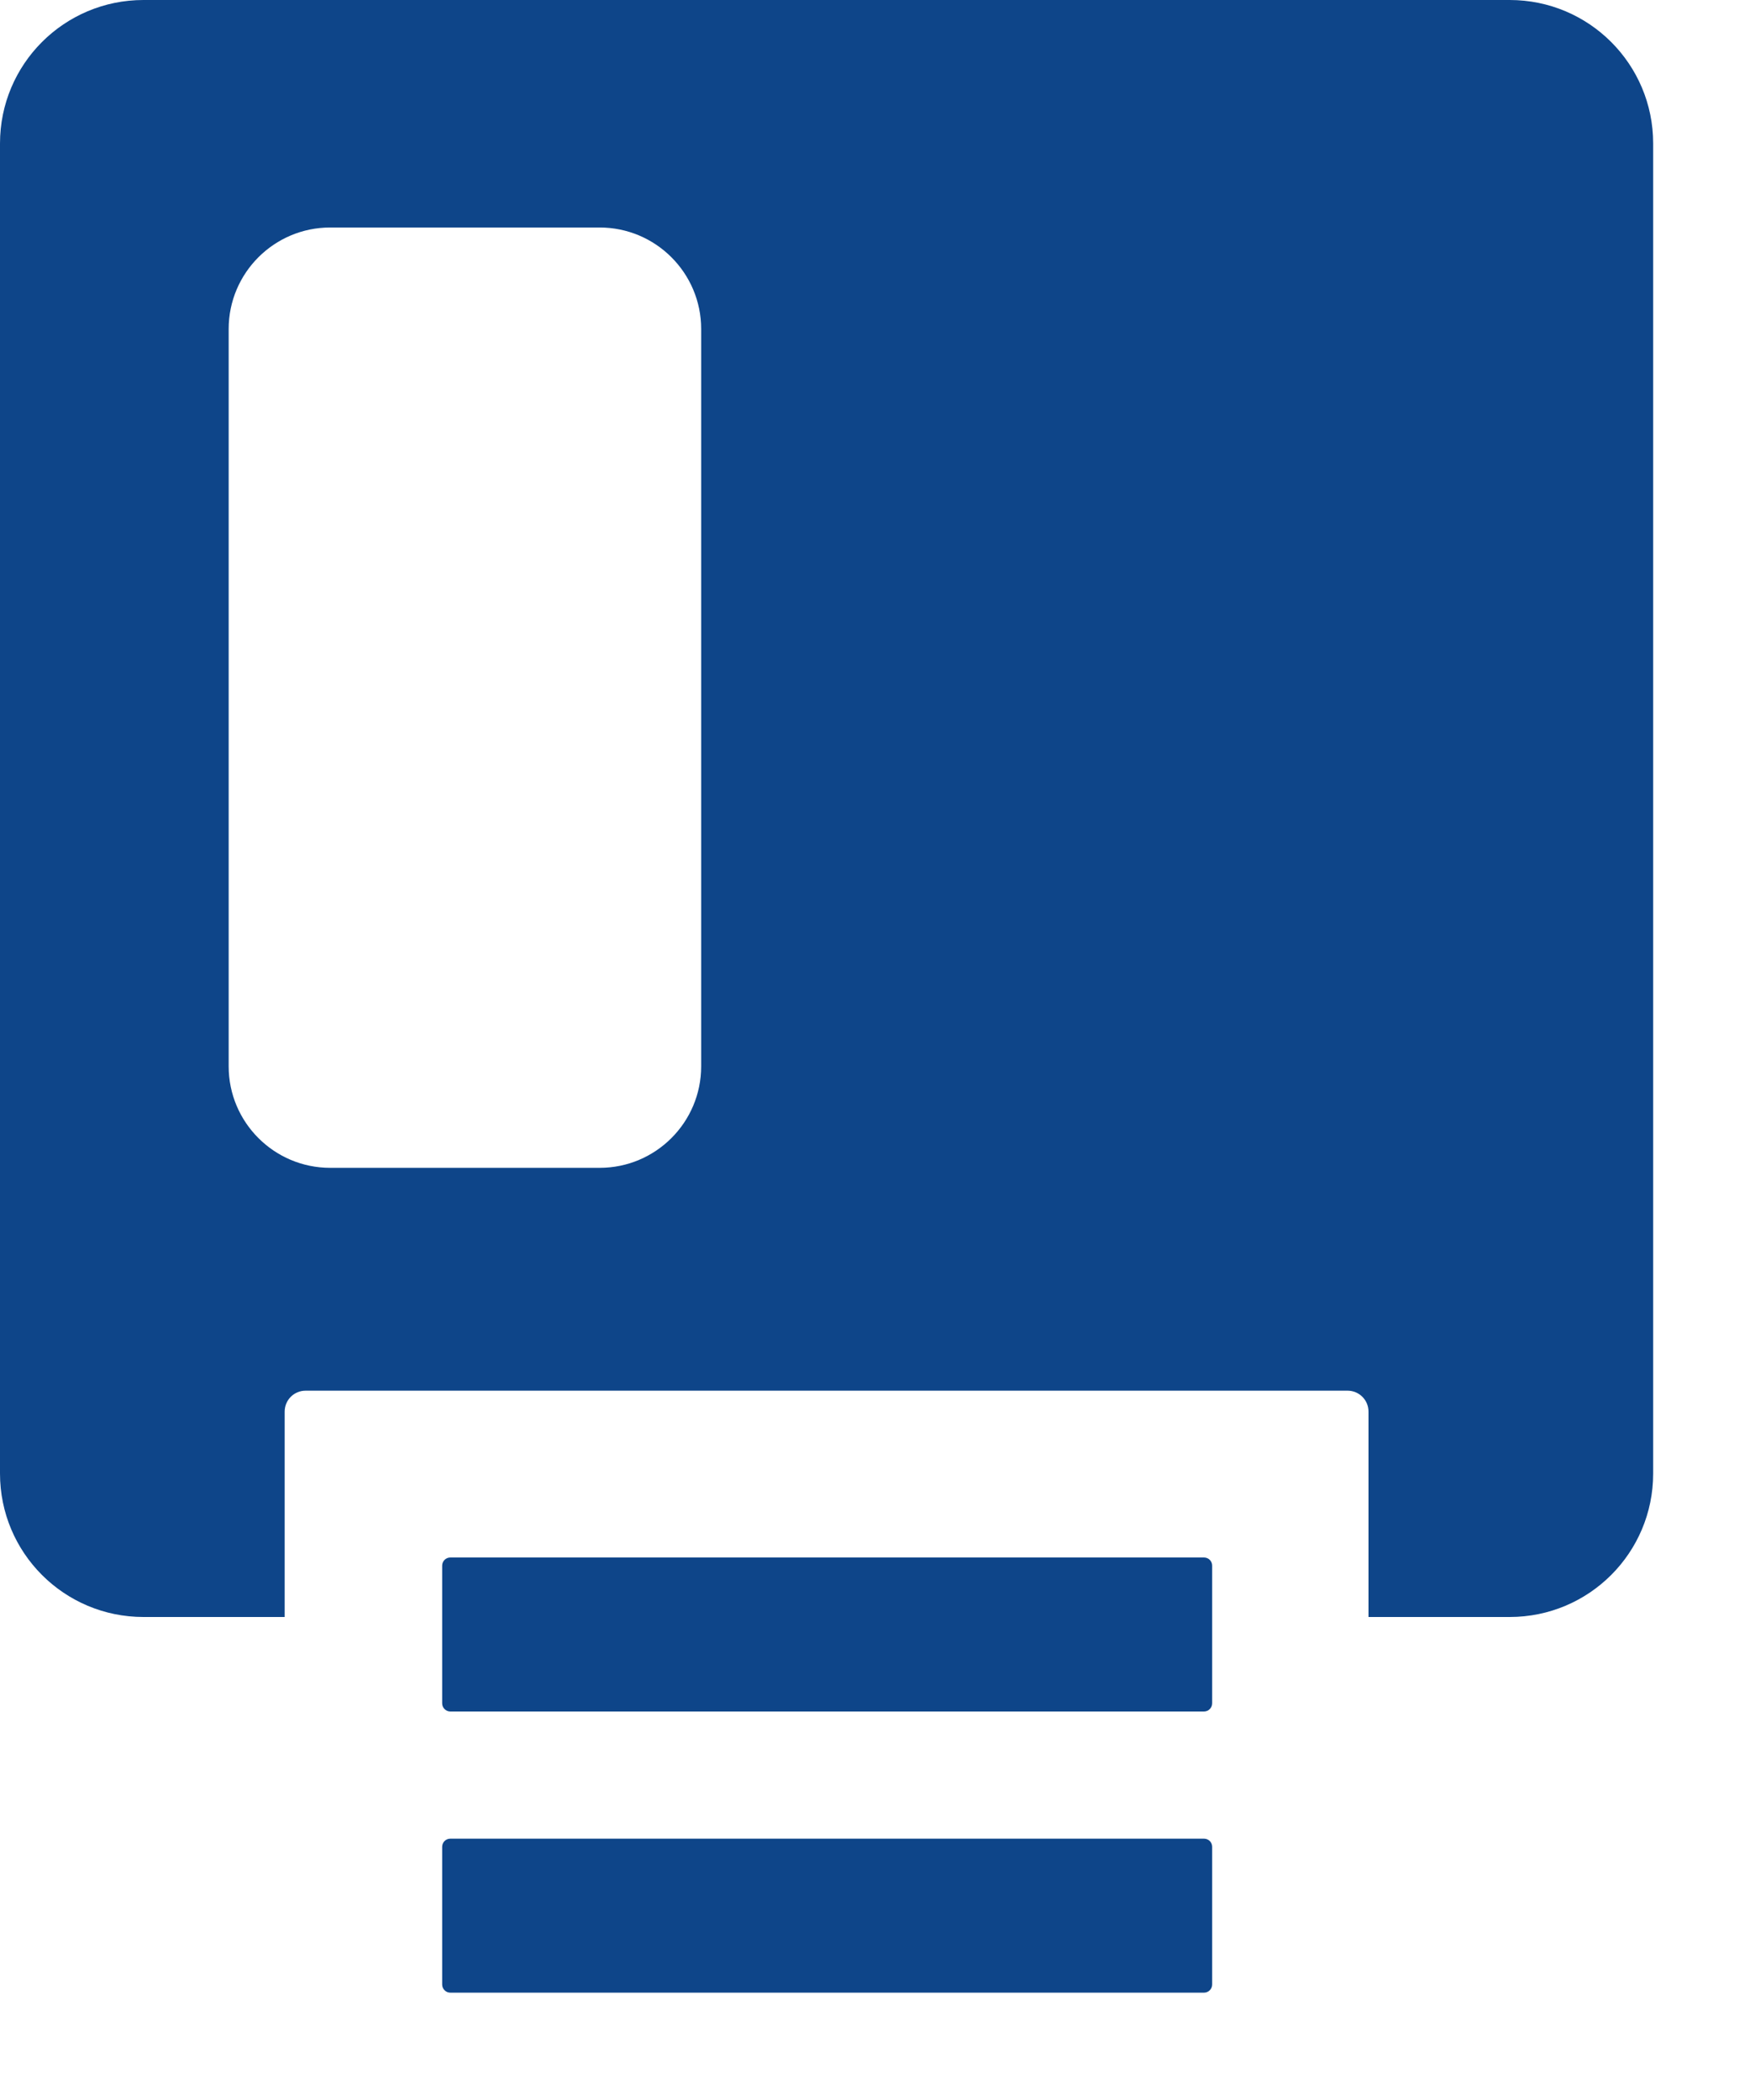 <svg width="15" height="18" viewBox="0 0 15 18" fill="none" xmlns="http://www.w3.org/2000/svg">
<g clip-path="url(#clip0_4694_14147)">
<path d="M12.95 0H1.23C0.55 0 0 0.55 0 1.23V12.63C0 13.31 0.55 13.86 1.23 13.86H2.44V12.1C2.44 12 2.52 11.92 2.62 11.92H11.55C11.65 11.92 11.73 12 11.73 12.1V13.86H12.94C13.62 13.86 14.17 13.31 14.17 12.63V1.23C14.17 0.55 13.62 0 12.94 0H12.95ZM6.01 9.14C6.01 9.62 5.62 10.01 5.14 10.01H2.83C2.35 10.01 1.96 9.62 1.96 9.14V2.82C1.96 2.34 2.35 1.95 2.83 1.95H5.14C5.62 1.95 6.01 2.34 6.01 2.82V9.15V9.14Z" fill="#0E4589"/>
<path d="M10.32 13.35H3.86C3.821 13.35 3.79 13.381 3.79 13.42V14.6C3.79 14.638 3.821 14.67 3.86 14.67H10.32C10.359 14.67 10.39 14.638 10.39 14.6V13.42C10.39 13.381 10.359 13.35 10.32 13.35Z" fill="#0E4589"/>
<path d="M10.32 15.76H3.86C3.821 15.76 3.79 15.791 3.79 15.83V17.01C3.79 17.048 3.821 17.08 3.86 17.08H10.32C10.359 17.08 10.39 17.048 10.39 17.01V15.83C10.39 15.791 10.359 15.76 10.32 15.76Z" fill="#0E4589"/>
</g>
<defs>
<clipPath id="clip0_4694_14147">
<rect width="14.18" height="17.08" fill="white"/>
</clipPath>
</defs>
</svg>
